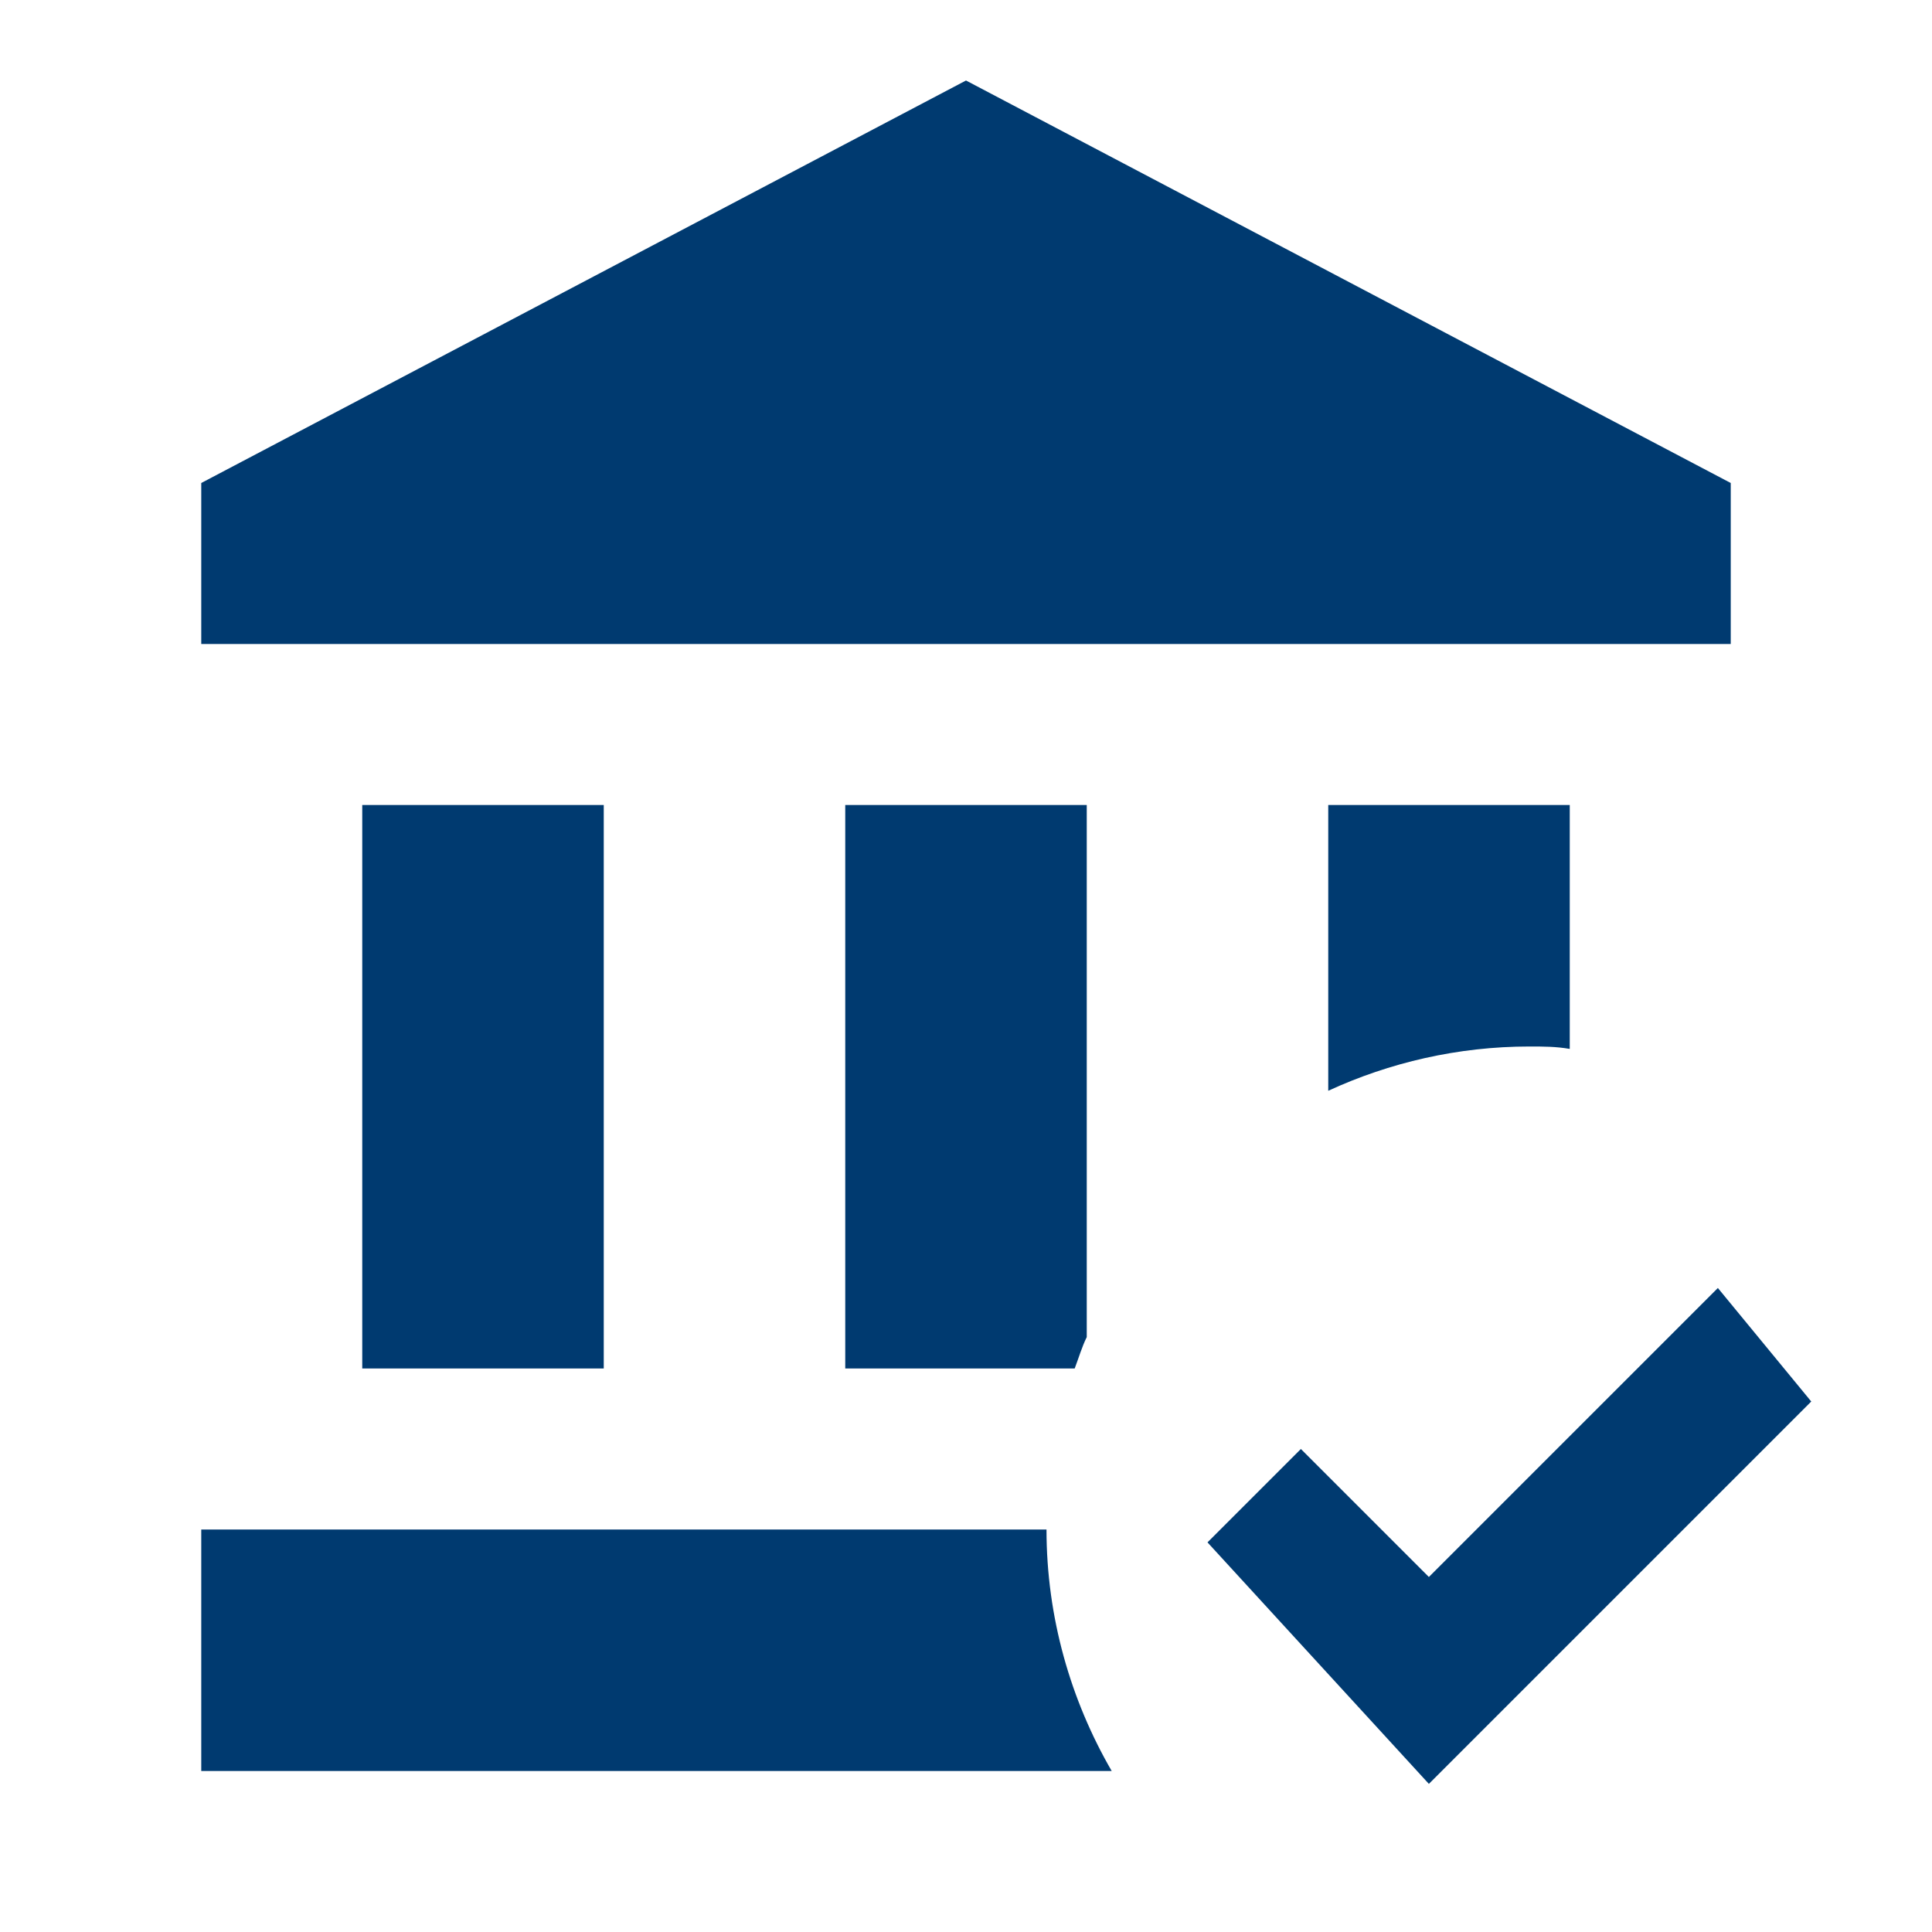 <svg width="24" height="24" viewBox="0 0 24 24" fill="none" xmlns="http://www.w3.org/2000/svg">
<path d="M10.5 17V10H13.5V16.61C13.44 16.73 13.4 16.87 13.35 17H10.5ZM19 13C19.17 13 19.33 13 19.5 13.03V10H16.5V13.55C17.26 13.2 18.11 13 19 13ZM7.5 17V10H4.5V17H7.5ZM21.5 6L12 1L2.5 6V8H21.5V6ZM2.5 19V22H13.81C13.3 21.12 13 20.09 13 19H2.5ZM21.34 16L17.75 19.59L16.16 18L15 19.16L17.75 22.16L22.5 17.41L21.34 16Z" fill="#003A70"/>
</svg>

